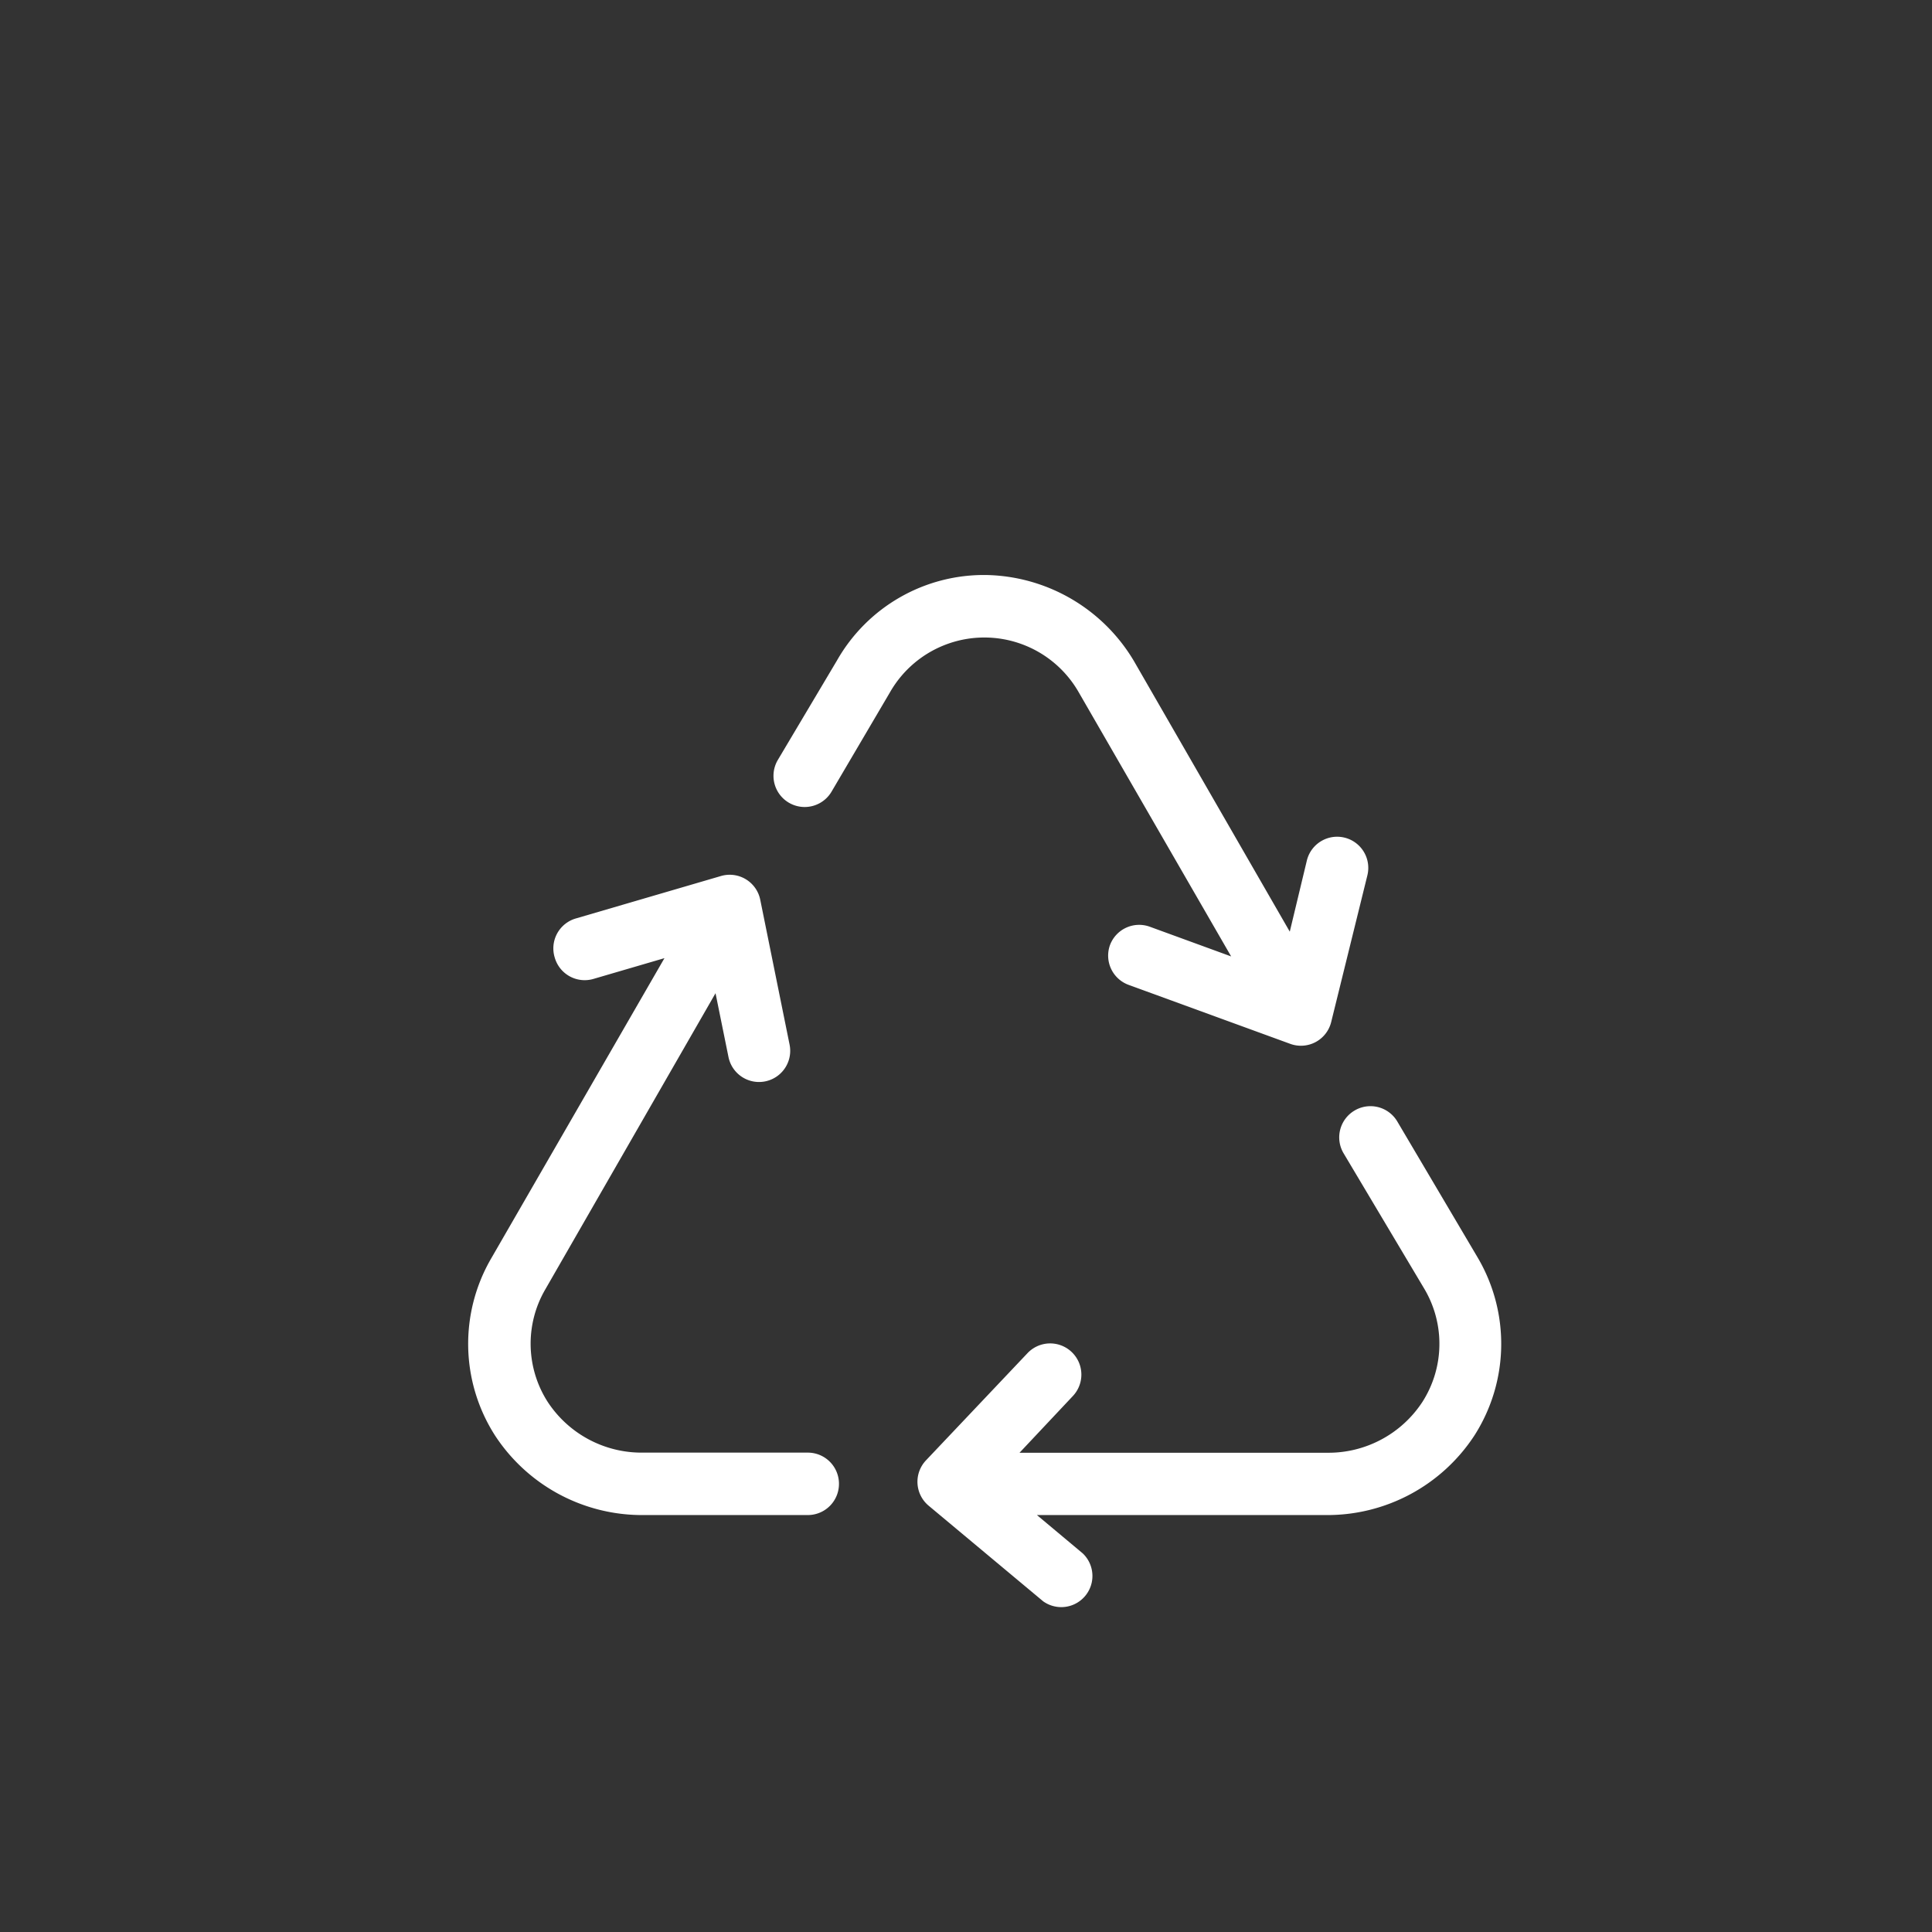<svg id="Layer_1" data-name="Layer 1" xmlns="http://www.w3.org/2000/svg" viewBox="0 0 160 160"><rect x="0" y="0" width="160" height="160" fill="#333333" stroke="none"/><defs><style>.cls-1{fill:#fff;}.cls-2{fill:none;stroke:#fff;stroke-linecap:round;stroke-linejoin:round;stroke-width:2px;}</style></defs><title>wifi-9</title><path class="cls-1" d="M87,131.82l-9.45-7.89a1.58,1.58,0,0,1-.14-2.3l8.41-8.88a1.58,1.58,0,0,1,2.3,2.18l-6,6.38h27.76a10.3,10.3,0,0,0,8.76-4.67,9.93,9.93,0,0,0,.21-10.36L112.13,95a1.58,1.58,0,0,1,.56-2.17h0a1.58,1.58,0,0,1,2.17.56l6.67,11.29a13.08,13.08,0,0,1-.26,13.65,13.55,13.55,0,0,1-11.52,6.14H83.12L89,129.39a1.58,1.58,0,0,1-2,2.43M66.9,124.47H53.35a13.55,13.55,0,0,1-11.52-6.14,13.07,13.07,0,0,1-.27-13.64l15.58-27L48.9,80.1a1.58,1.58,0,0,1-2-1.08h0a1.58,1.58,0,0,1,1.08-2l12-3.51a1.58,1.58,0,0,1,2,1.2l2.43,12a1.58,1.58,0,0,1-3.1.63l-1.6-7.88L44.3,106.27a9.93,9.93,0,0,0,.21,10.36,10.3,10.3,0,0,0,8.76,4.67H66.9a1.58,1.58,0,0,1,1.58,1.58h0a1.58,1.58,0,0,1-1.58,1.58m40.33-38.95L93.8,80.62a1.58,1.58,0,0,1-.94-2h0a1.58,1.58,0,0,1,2-.94l9.34,3.41-14-24.26a10,10,0,0,0-17.36,0L68,65.06a1.58,1.58,0,0,1-2.72-1.62l4.9-8.24a13,13,0,0,1,11.5-6.58,13.54,13.54,0,0,1,11.52,6.9l14,24.31,2-8.33a1.58,1.58,0,0,1,1.91-1.16h0a1.58,1.58,0,0,1,1.16,1.91l-3,12.16a1.58,1.58,0,0,1-2.08,1.11"/><path class="cls-2" d="M87,131.82l-9.45-7.89a1.58,1.58,0,0,1-.14-2.3l8.41-8.88a1.58,1.58,0,0,1,2.3,2.18l-6,6.38h27.76a10.3,10.3,0,0,0,8.76-4.67,9.93,9.93,0,0,0,.21-10.36L112.13,95a1.58,1.58,0,0,1,.56-2.17h0a1.58,1.58,0,0,1,2.17.56l6.67,11.29a13.08,13.08,0,0,1-.26,13.65,13.55,13.55,0,0,1-11.52,6.14H83.12L89,129.39a1.58,1.58,0,0,1-2,2.43ZM66.9,124.47H53.35a13.55,13.55,0,0,1-11.52-6.14,13.07,13.07,0,0,1-.27-13.64l15.58-27L48.9,80.1a1.58,1.58,0,0,1-2-1.08h0a1.58,1.58,0,0,1,1.08-2l12-3.51a1.58,1.58,0,0,1,2,1.2l2.43,12a1.58,1.58,0,0,1-3.1.63l-1.6-7.88L44.3,106.27a9.93,9.93,0,0,0,.21,10.36,10.3,10.3,0,0,0,8.76,4.67H66.9a1.58,1.58,0,0,1,1.58,1.58h0A1.58,1.58,0,0,1,66.9,124.47Zm40.33-38.95L93.8,80.62a1.58,1.58,0,0,1-.94-2h0a1.58,1.58,0,0,1,2-.94l9.34,3.41-14-24.26a10,10,0,0,0-17.36,0L68,65.06a1.58,1.58,0,0,1-2.72-1.62l4.9-8.24a13,13,0,0,1,11.5-6.58,13.54,13.54,0,0,1,11.52,6.9l14,24.31,2-8.33a1.58,1.58,0,0,1,1.91-1.16h0a1.58,1.58,0,0,1,1.16,1.91l-3,12.16A1.58,1.58,0,0,1,107.23,85.52Z"/></svg>